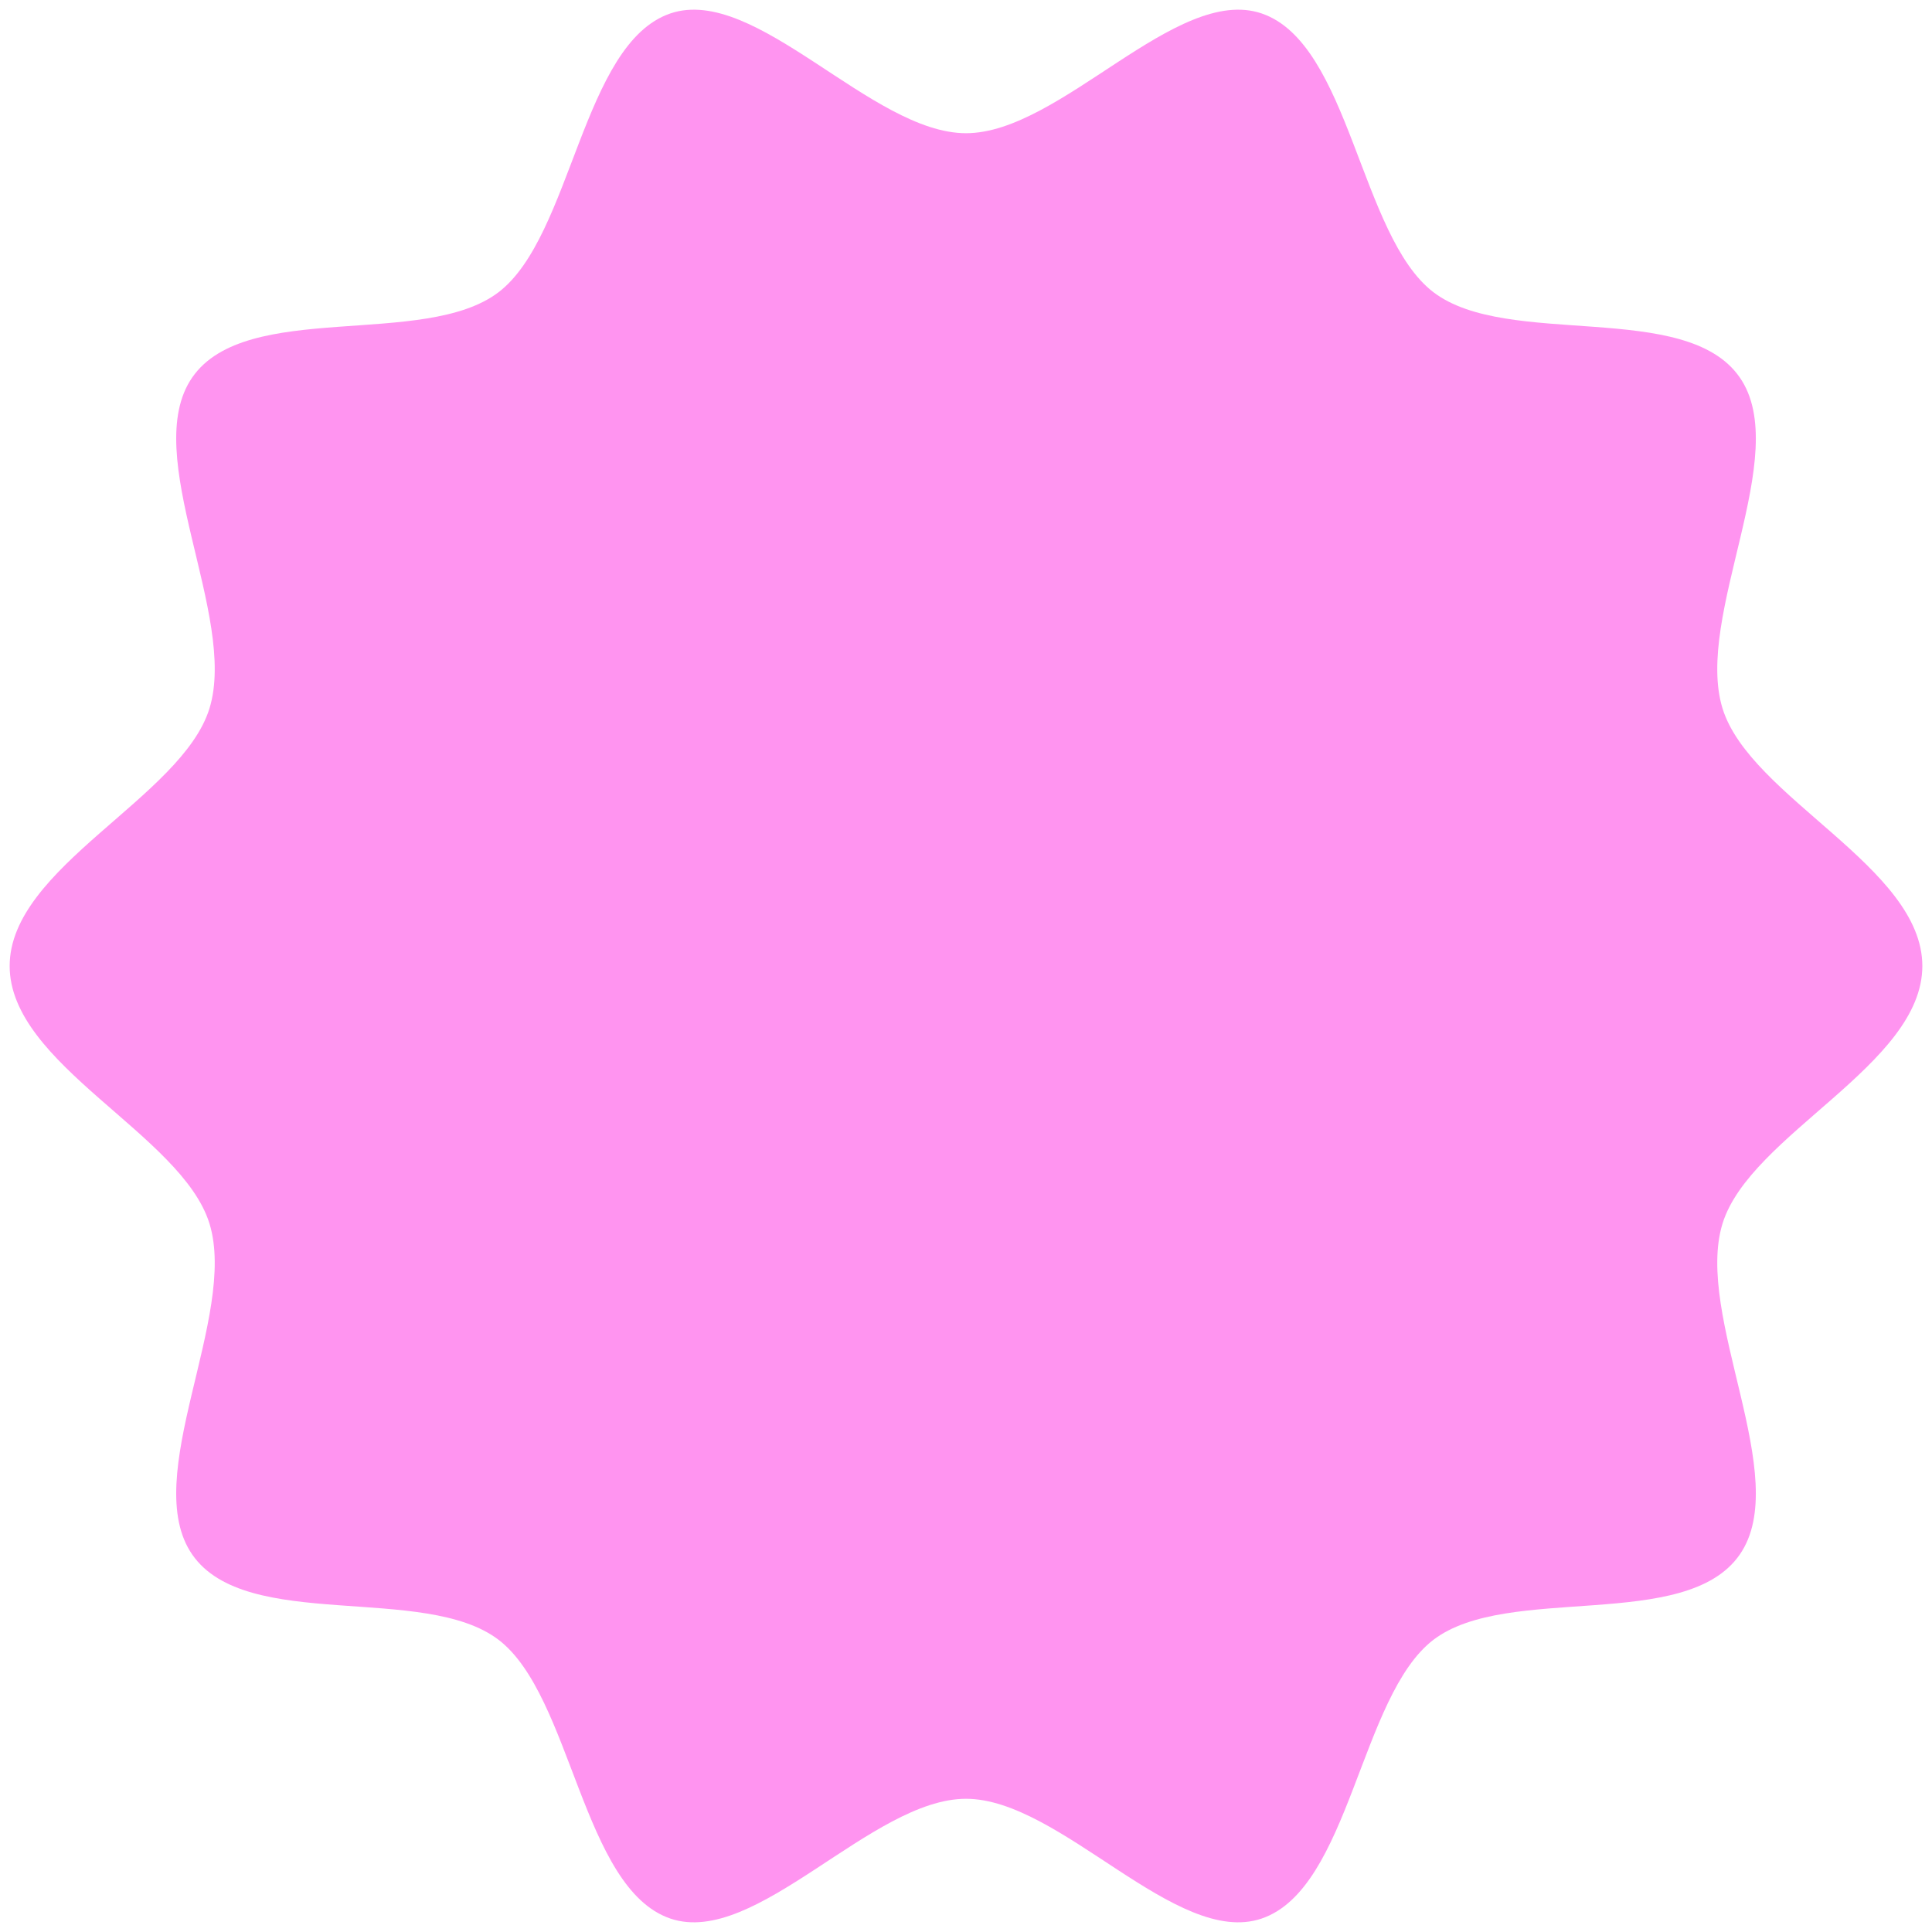 <?xml version="1.0" encoding="UTF-8"?> <svg xmlns="http://www.w3.org/2000/svg" width="20" height="20" viewBox="0 0 20 20" fill="none"><path d="M19.9 10C19.9 11.024 18.119 11.741 17.832 12.665C17.535 13.623 18.564 15.297 18.009 16.094C17.45 16.899 15.608 16.389 14.839 16.975C14.078 17.556 13.975 19.55 13.06 19.861C12.177 20.161 10.978 18.621 10 18.621C9.022 18.621 7.823 20.161 6.94 19.861C6.026 19.55 5.922 17.556 5.161 16.975C4.392 16.389 2.55 16.899 1.991 16.094C1.437 15.297 2.465 13.623 2.168 12.665C1.881 11.741 0.1 11.024 0.1 10C0.1 8.976 1.881 8.259 2.168 7.335C2.465 6.377 1.437 4.703 1.991 3.906C2.55 3.101 4.392 3.611 5.161 3.025C5.922 2.444 6.026 0.45 6.94 0.139C7.823 -0.161 9.022 1.379 10 1.379C10.978 1.379 12.177 -0.161 13.06 0.139C13.975 0.45 14.078 2.444 14.839 3.025C15.608 3.611 17.45 3.101 18.009 3.906C18.564 4.703 17.535 6.377 17.832 7.335C18.119 8.259 19.9 8.976 19.9 10Z" fill="#FF94F0"></path></svg> 